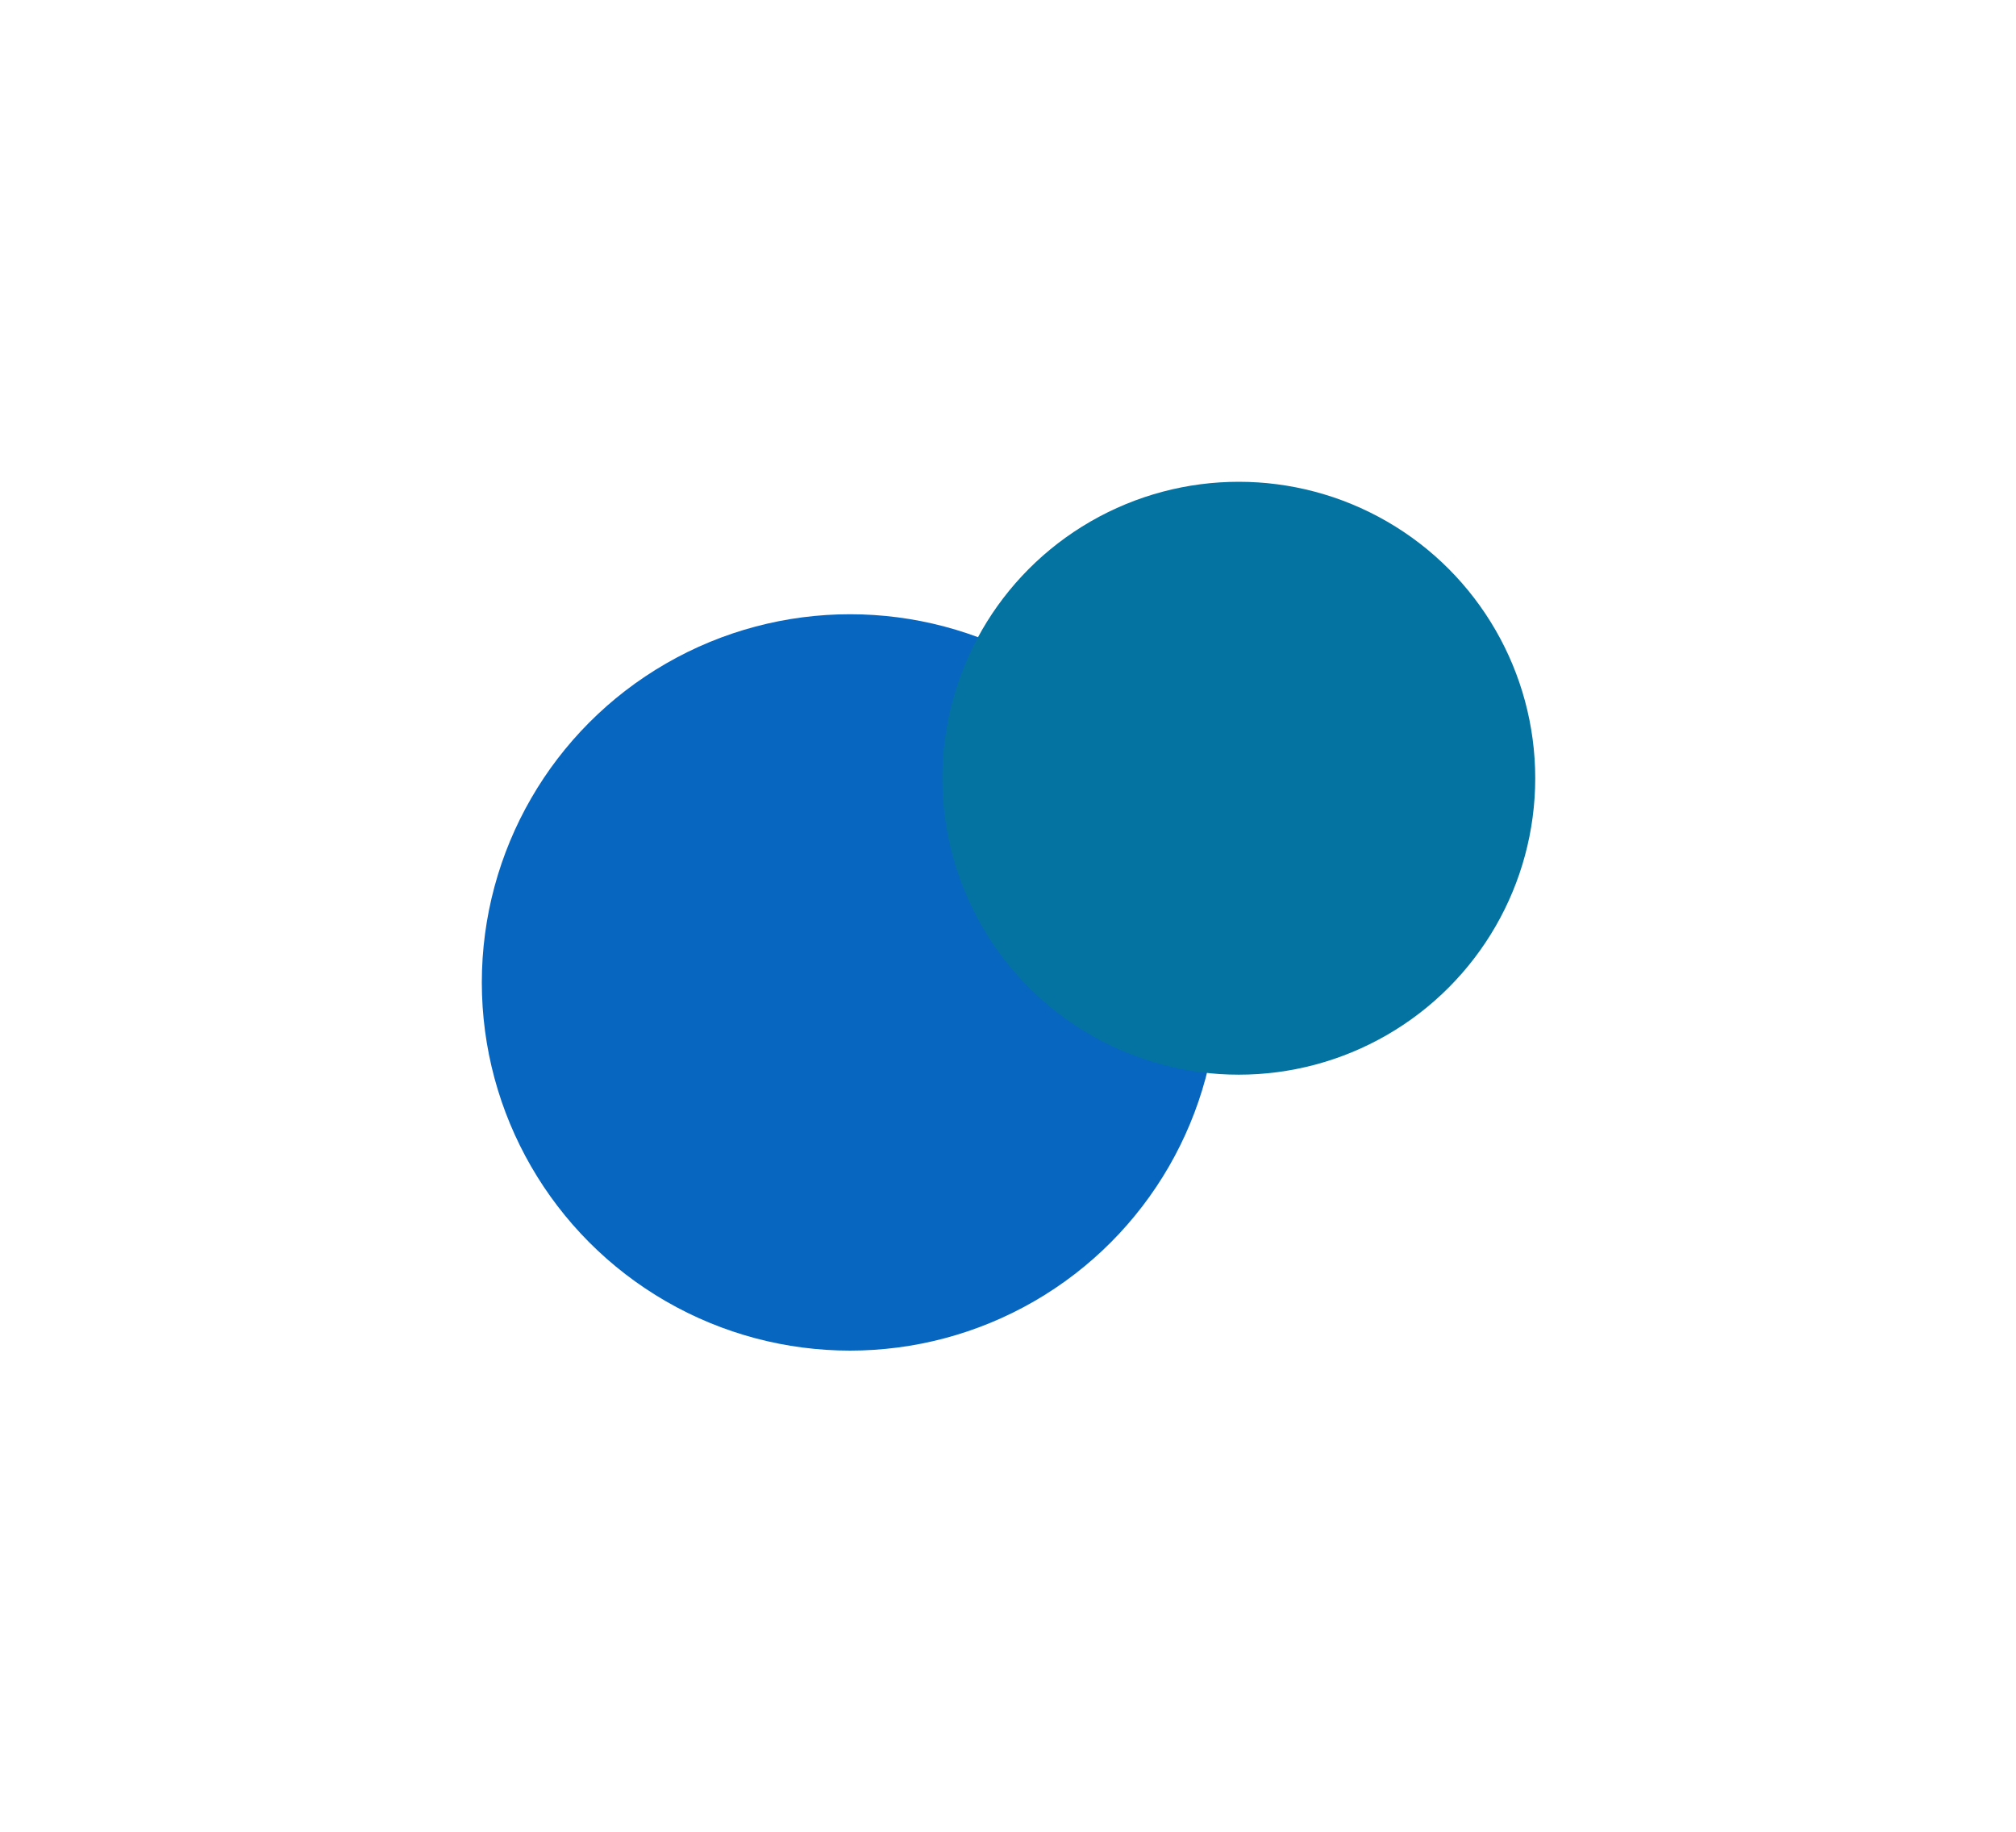 <?xml version="1.0" encoding="UTF-8"?> <svg xmlns="http://www.w3.org/2000/svg" width="1000" height="909" viewBox="0 0 1000 909" fill="none"> <g filter="url(#filter0_f_196_25)"> <circle cx="421.647" cy="487.353" r="182.647" fill="#0666C0"></circle> </g> <g filter="url(#filter1_f_196_25)"> <circle cx="614.464" cy="386.056" r="147.056" fill="#0473A2"></circle> </g> <defs> <filter id="filter0_f_196_25" x="0.816" y="66.522" width="841.662" height="841.662" filterUnits="userSpaceOnUse" color-interpolation-filters="sRGB"> <feFlood flood-opacity="0" result="BackgroundImageFix"></feFlood> <feBlend mode="normal" in="SourceGraphic" in2="BackgroundImageFix" result="shape"></feBlend> <feGaussianBlur stdDeviation="119.092" result="effect1_foregroundBlur_196_25"></feGaussianBlur> </filter> <filter id="filter1_f_196_25" x="229.223" y="0.816" width="770.481" height="770.481" filterUnits="userSpaceOnUse" color-interpolation-filters="sRGB"> <feFlood flood-opacity="0" result="BackgroundImageFix"></feFlood> <feBlend mode="normal" in="SourceGraphic" in2="BackgroundImageFix" result="shape"></feBlend> <feGaussianBlur stdDeviation="119.092" result="effect1_foregroundBlur_196_25"></feGaussianBlur> </filter> </defs> </svg> 